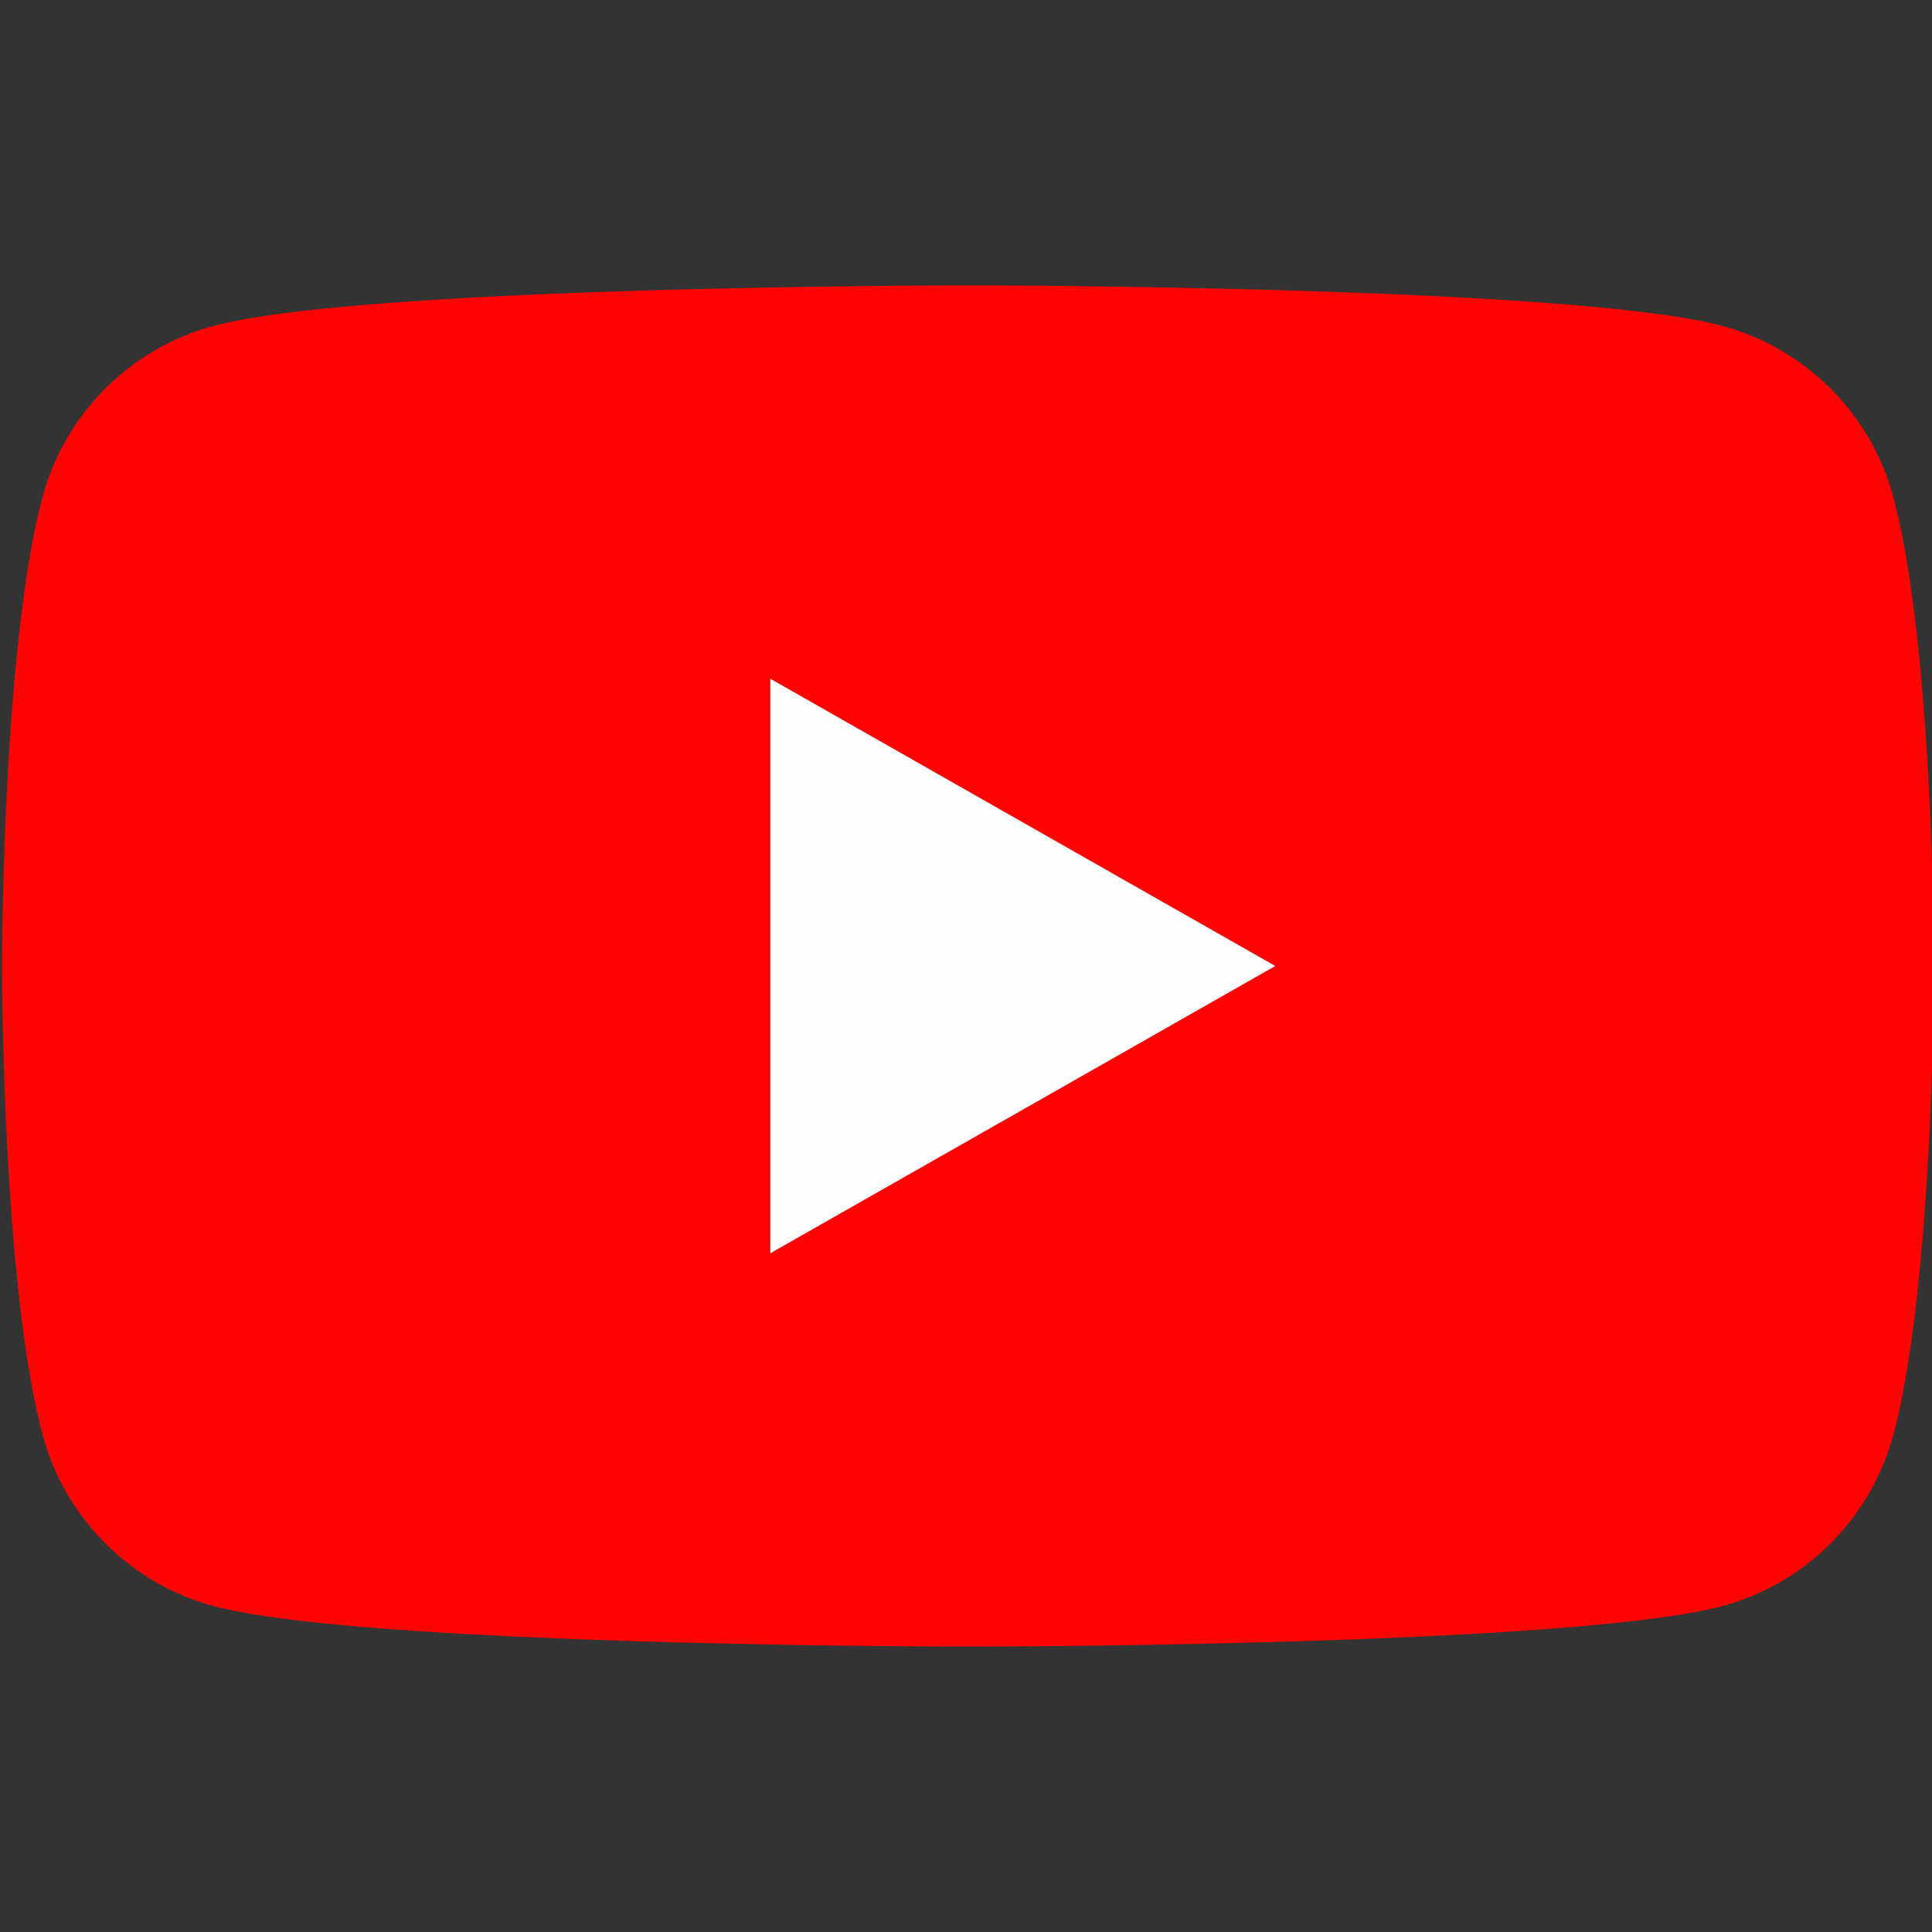<svg width="32" height="32" viewBox="0 0 32 32" fill="none" xmlns="http://www.w3.org/2000/svg"><rect x="0" y="0" width="32" height="32" fill="#333333" stroke="none"/><g clip-path="url(#a)"><path d="M31.363 8.247A4.023 4.023.0 0028.533 5.4c-2.501-.673-12.501-.673-12.501-.673s-10 0-12.502.673A4.022 4.022.0 00.7 8.247C.033 10.76.033 16 .033 16s0 5.24.669 7.753A4.022 4.022.0 003.53 26.6c2.502.673 12.502.673 12.502.673s10 0 12.502-.673a4.022 4.022.0 002.829-2.847c.669-2.513.669-7.753.669-7.753s0-5.24-.67-7.753z" fill="#ff0302"/><path d="M12.759 20.758v-9.516L21.123 16l-8.364 4.758z" fill="#fefefe"/></g><defs><clipPath id="a"><path fill="#fff" d="M0 0h32v32H0z"/></clipPath></defs></svg>